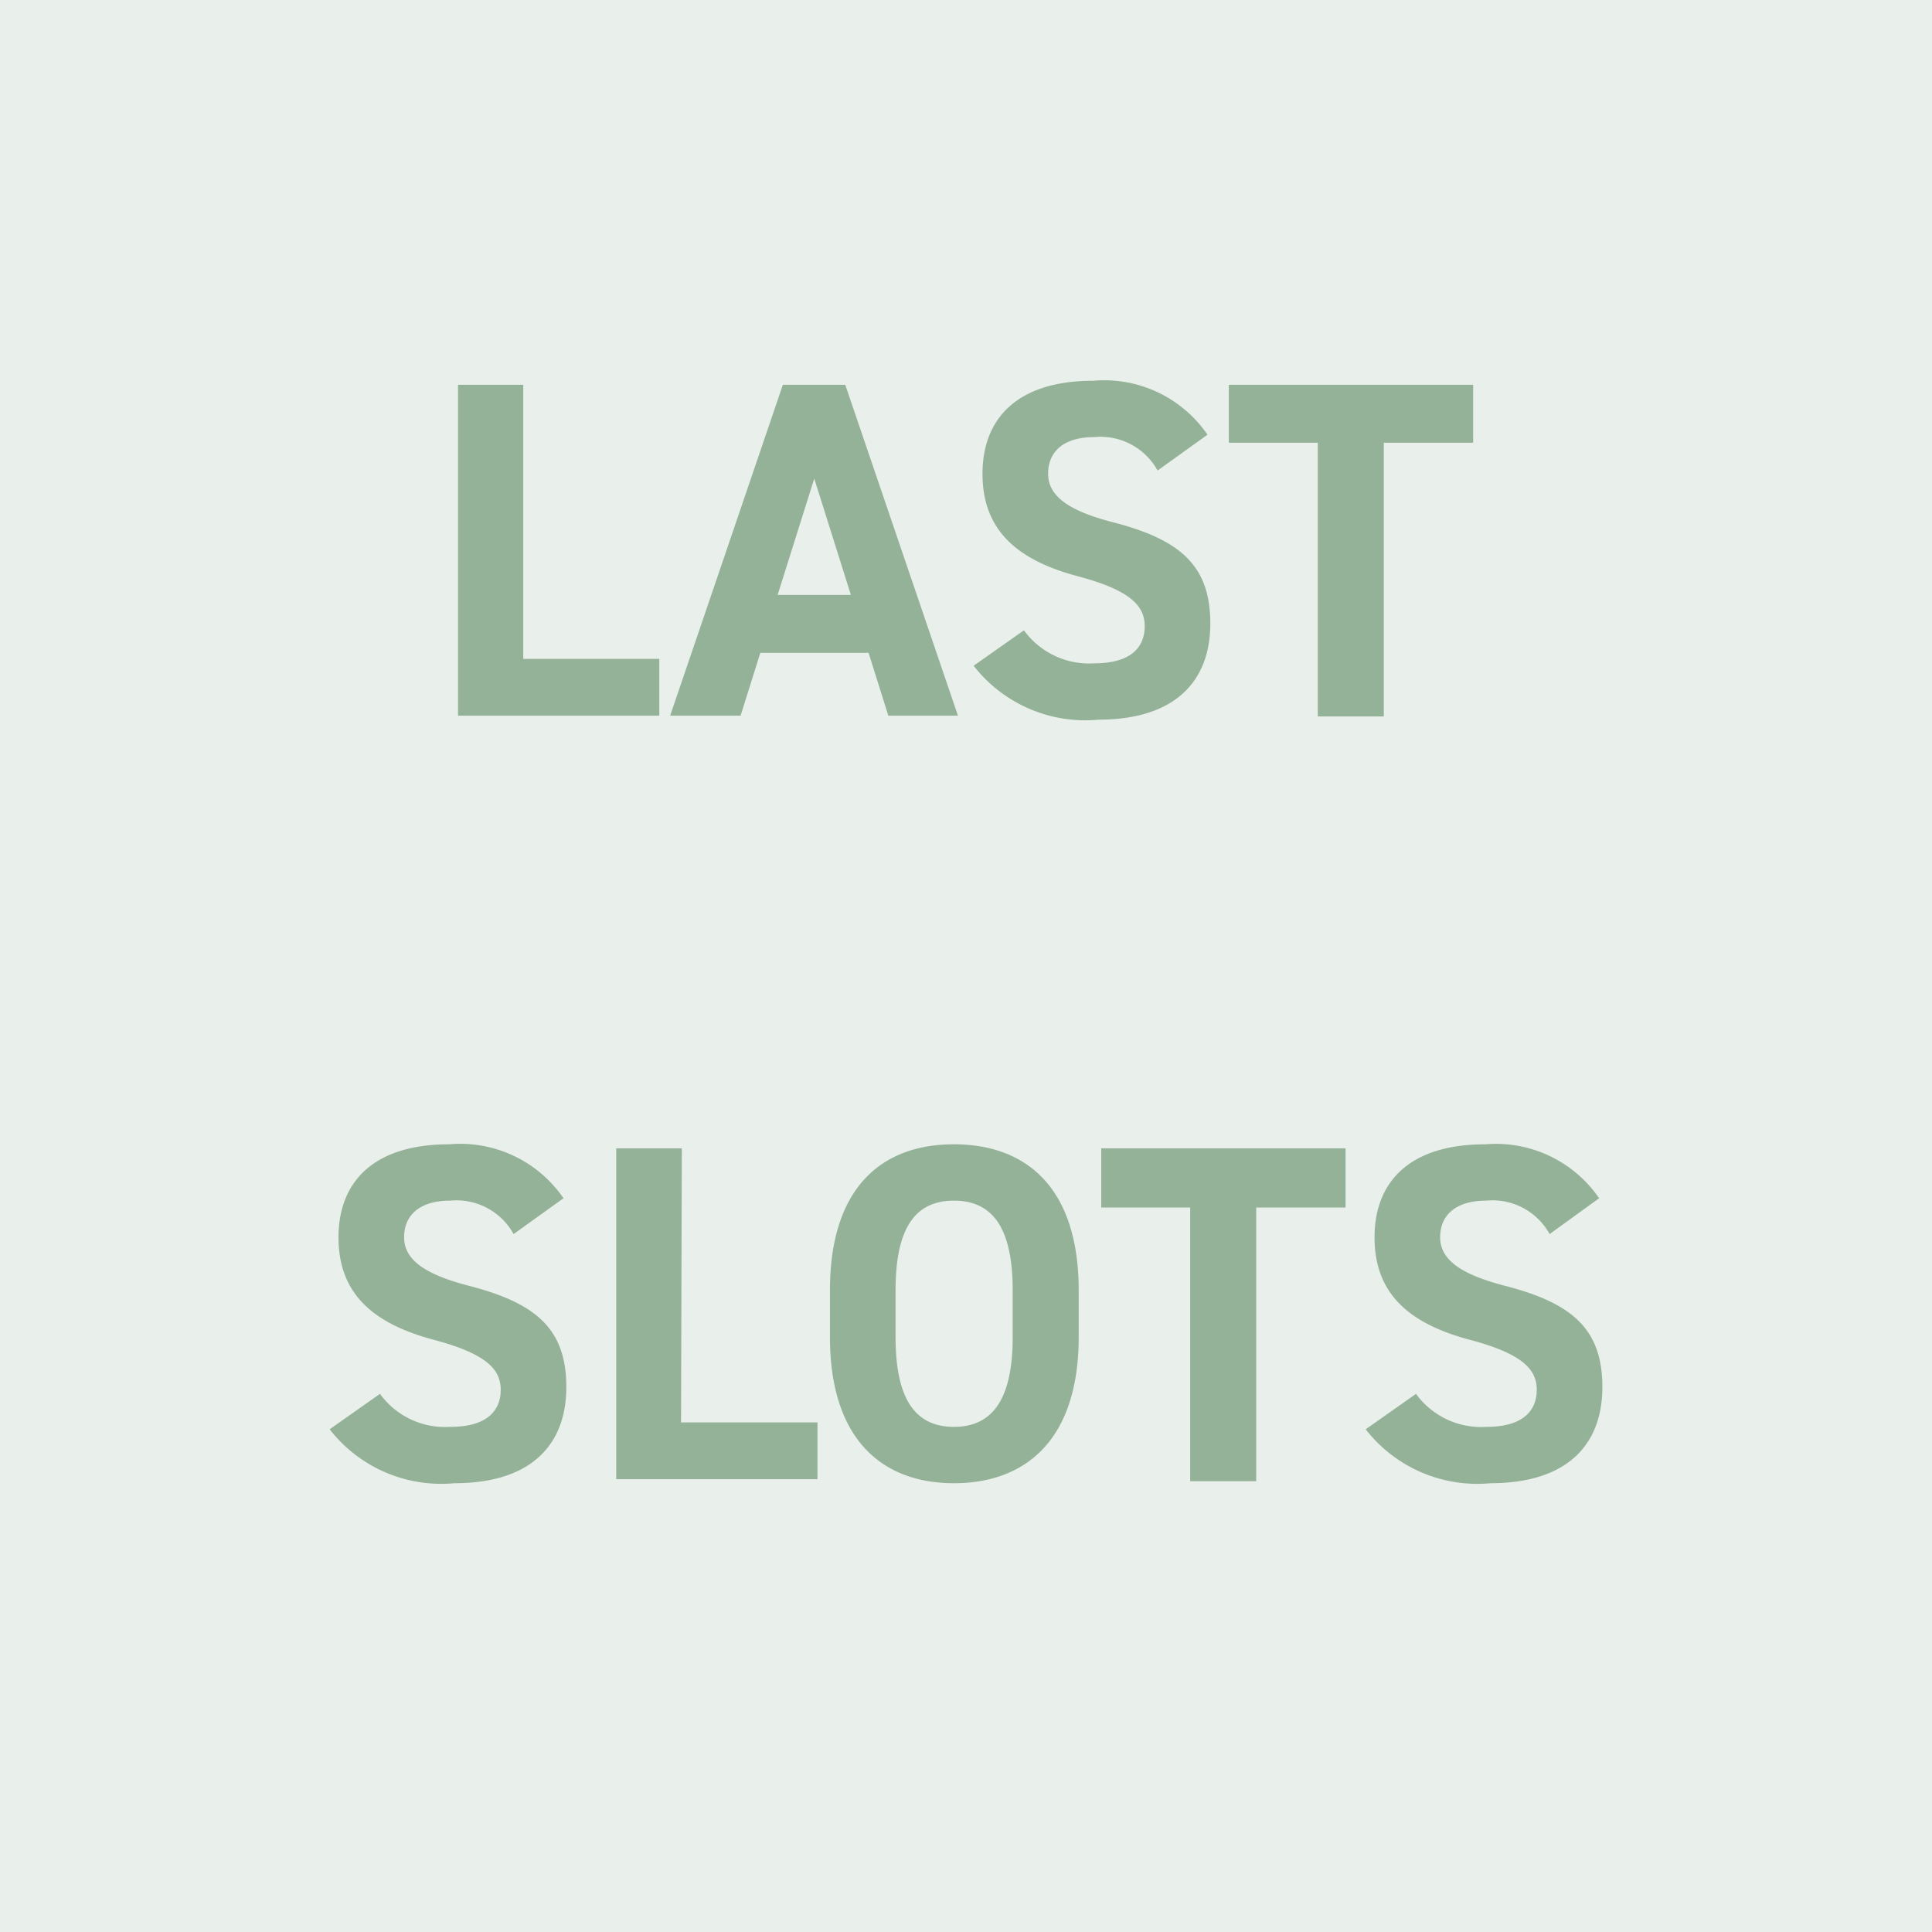 <svg id="Layer_1" data-name="Layer 1" xmlns="http://www.w3.org/2000/svg" viewBox="0 0 48 48"><defs><style>.cls-2{isolation:isolate}.cls-3{fill:#94b298}</style></defs><path fill="#e9efea" d="M0 0h48v48H0z"/><g class="cls-2"><g class="cls-2"><path class="cls-3" d="M13 16.37h3.38v1.41h-5V9.56H13zM16.65 17.78l2.8-8.22H21l2.8 8.22h-1.73l-.49-1.56h-2.69l-.49 1.56zm2.67-3h1.82l-.91-2.89zM28.76 11.69a1.62 1.62 0 00-1.58-.83c-.74 0-1.14.35-1.14.91s.52.92 1.59 1.2c1.68.43 2.44 1.07 2.44 2.52s-.89 2.39-2.78 2.39a3.51 3.51 0 01-3.1-1.34l1.25-.88a2 2 0 001.75.82c.93 0 1.25-.42 1.25-.92s-.34-.89-1.65-1.24c-1.59-.42-2.38-1.2-2.38-2.55s.84-2.31 2.75-2.31A3.11 3.11 0 0130 10.8zM36.6 9.56V11h-2.22v6.8h-1.64V11h-2.21V9.56z"/></g><g class="cls-2"><path class="cls-3" d="M12.76 30.66a1.62 1.62 0 00-1.58-.83c-.74 0-1.14.35-1.14.91s.52.92 1.59 1.2c1.68.43 2.44 1.07 2.44 2.52s-.89 2.39-2.78 2.39a3.51 3.51 0 01-3.1-1.34l1.25-.88a2 2 0 001.75.82c.93 0 1.25-.42 1.25-.92s-.34-.89-1.65-1.24c-1.59-.42-2.38-1.2-2.38-2.55s.84-2.31 2.75-2.31A3.11 3.11 0 0114 29.77zM16.92 35.34h3.39v1.41h-5v-8.22h1.63zM23.7 36.85c-1.81 0-3.08-1.12-3.08-3.63v-1.16c0-2.54 1.27-3.63 3.08-3.63s3.1 1.09 3.1 3.63v1.16c0 2.51-1.28 3.63-3.1 3.63zm-1.45-3.63c0 1.57.51 2.23 1.45 2.23s1.46-.66 1.46-2.23v-1.16c0-1.57-.51-2.23-1.46-2.23s-1.45.66-1.45 2.23zM33.43 28.53V30h-2.22v6.8h-1.64V30h-2.21v-1.47zM38.5 30.66a1.62 1.62 0 00-1.58-.83c-.74 0-1.14.35-1.14.91s.52.92 1.59 1.2c1.68.43 2.44 1.07 2.44 2.52s-.89 2.39-2.78 2.39a3.51 3.51 0 01-3.1-1.34l1.25-.88a2 2 0 001.75.82c.93 0 1.25-.42 1.25-.92s-.34-.89-1.65-1.24c-1.59-.42-2.38-1.2-2.38-2.55s.84-2.31 2.75-2.31a3.11 3.11 0 012.83 1.34z"/></g></g></svg>